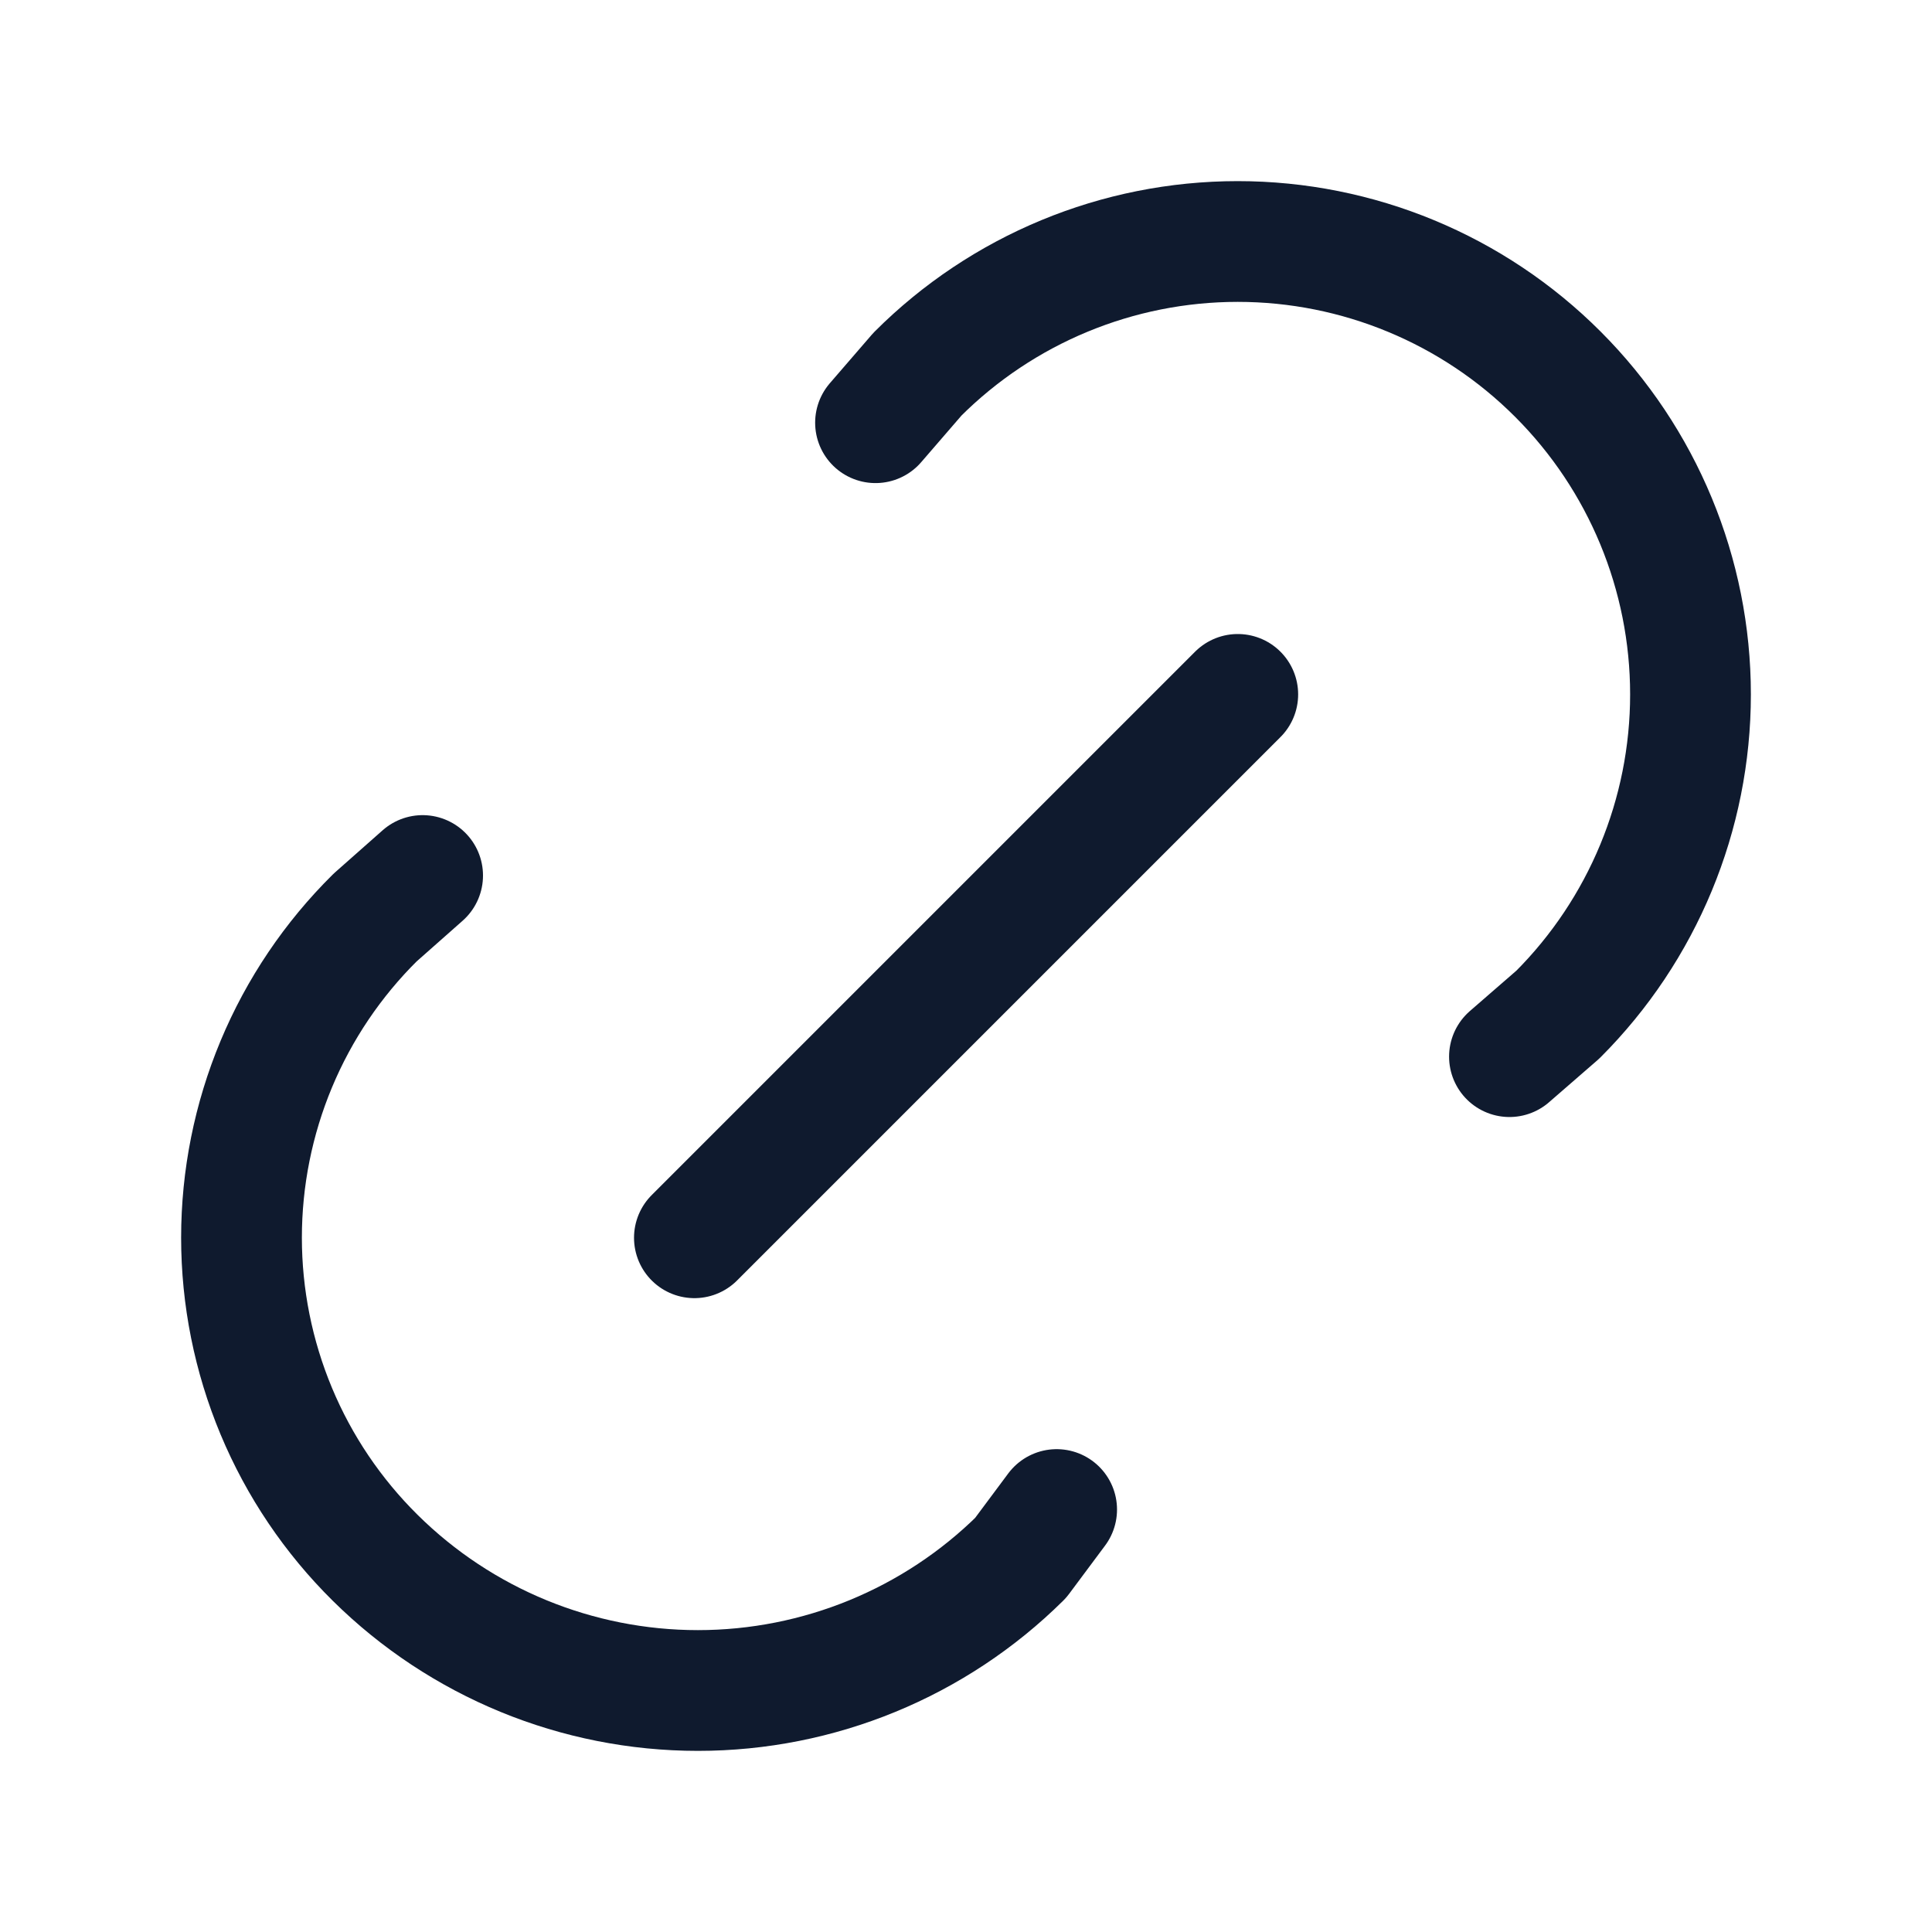 <svg width="24" height="24" viewBox="0 0 24 24" fill="none" xmlns="http://www.w3.org/2000/svg">
<path d="M8.626 15.376L15.376 8.626M10.876 5.251L11.397 4.648C12.452 3.593 13.883 3 15.375 3C16.867 3 18.298 3.593 19.352 4.648C20.407 5.703 21 7.134 21 8.626C21 10.118 20.407 11.549 19.352 12.604L18.751 13.126M13.126 18.752L12.679 19.352C11.612 20.408 10.171 21 8.67 21C7.169 21 5.728 20.408 4.661 19.352C4.135 18.832 3.717 18.213 3.432 17.53C3.147 16.847 3 16.114 3 15.375C3 14.635 3.147 13.902 3.432 13.219C3.717 12.536 4.135 11.917 4.661 11.397L5.25 10.876" stroke="#0F1A2E" stroke-width="1.5" stroke-linecap="round" stroke-linejoin="round"/>
</svg>
